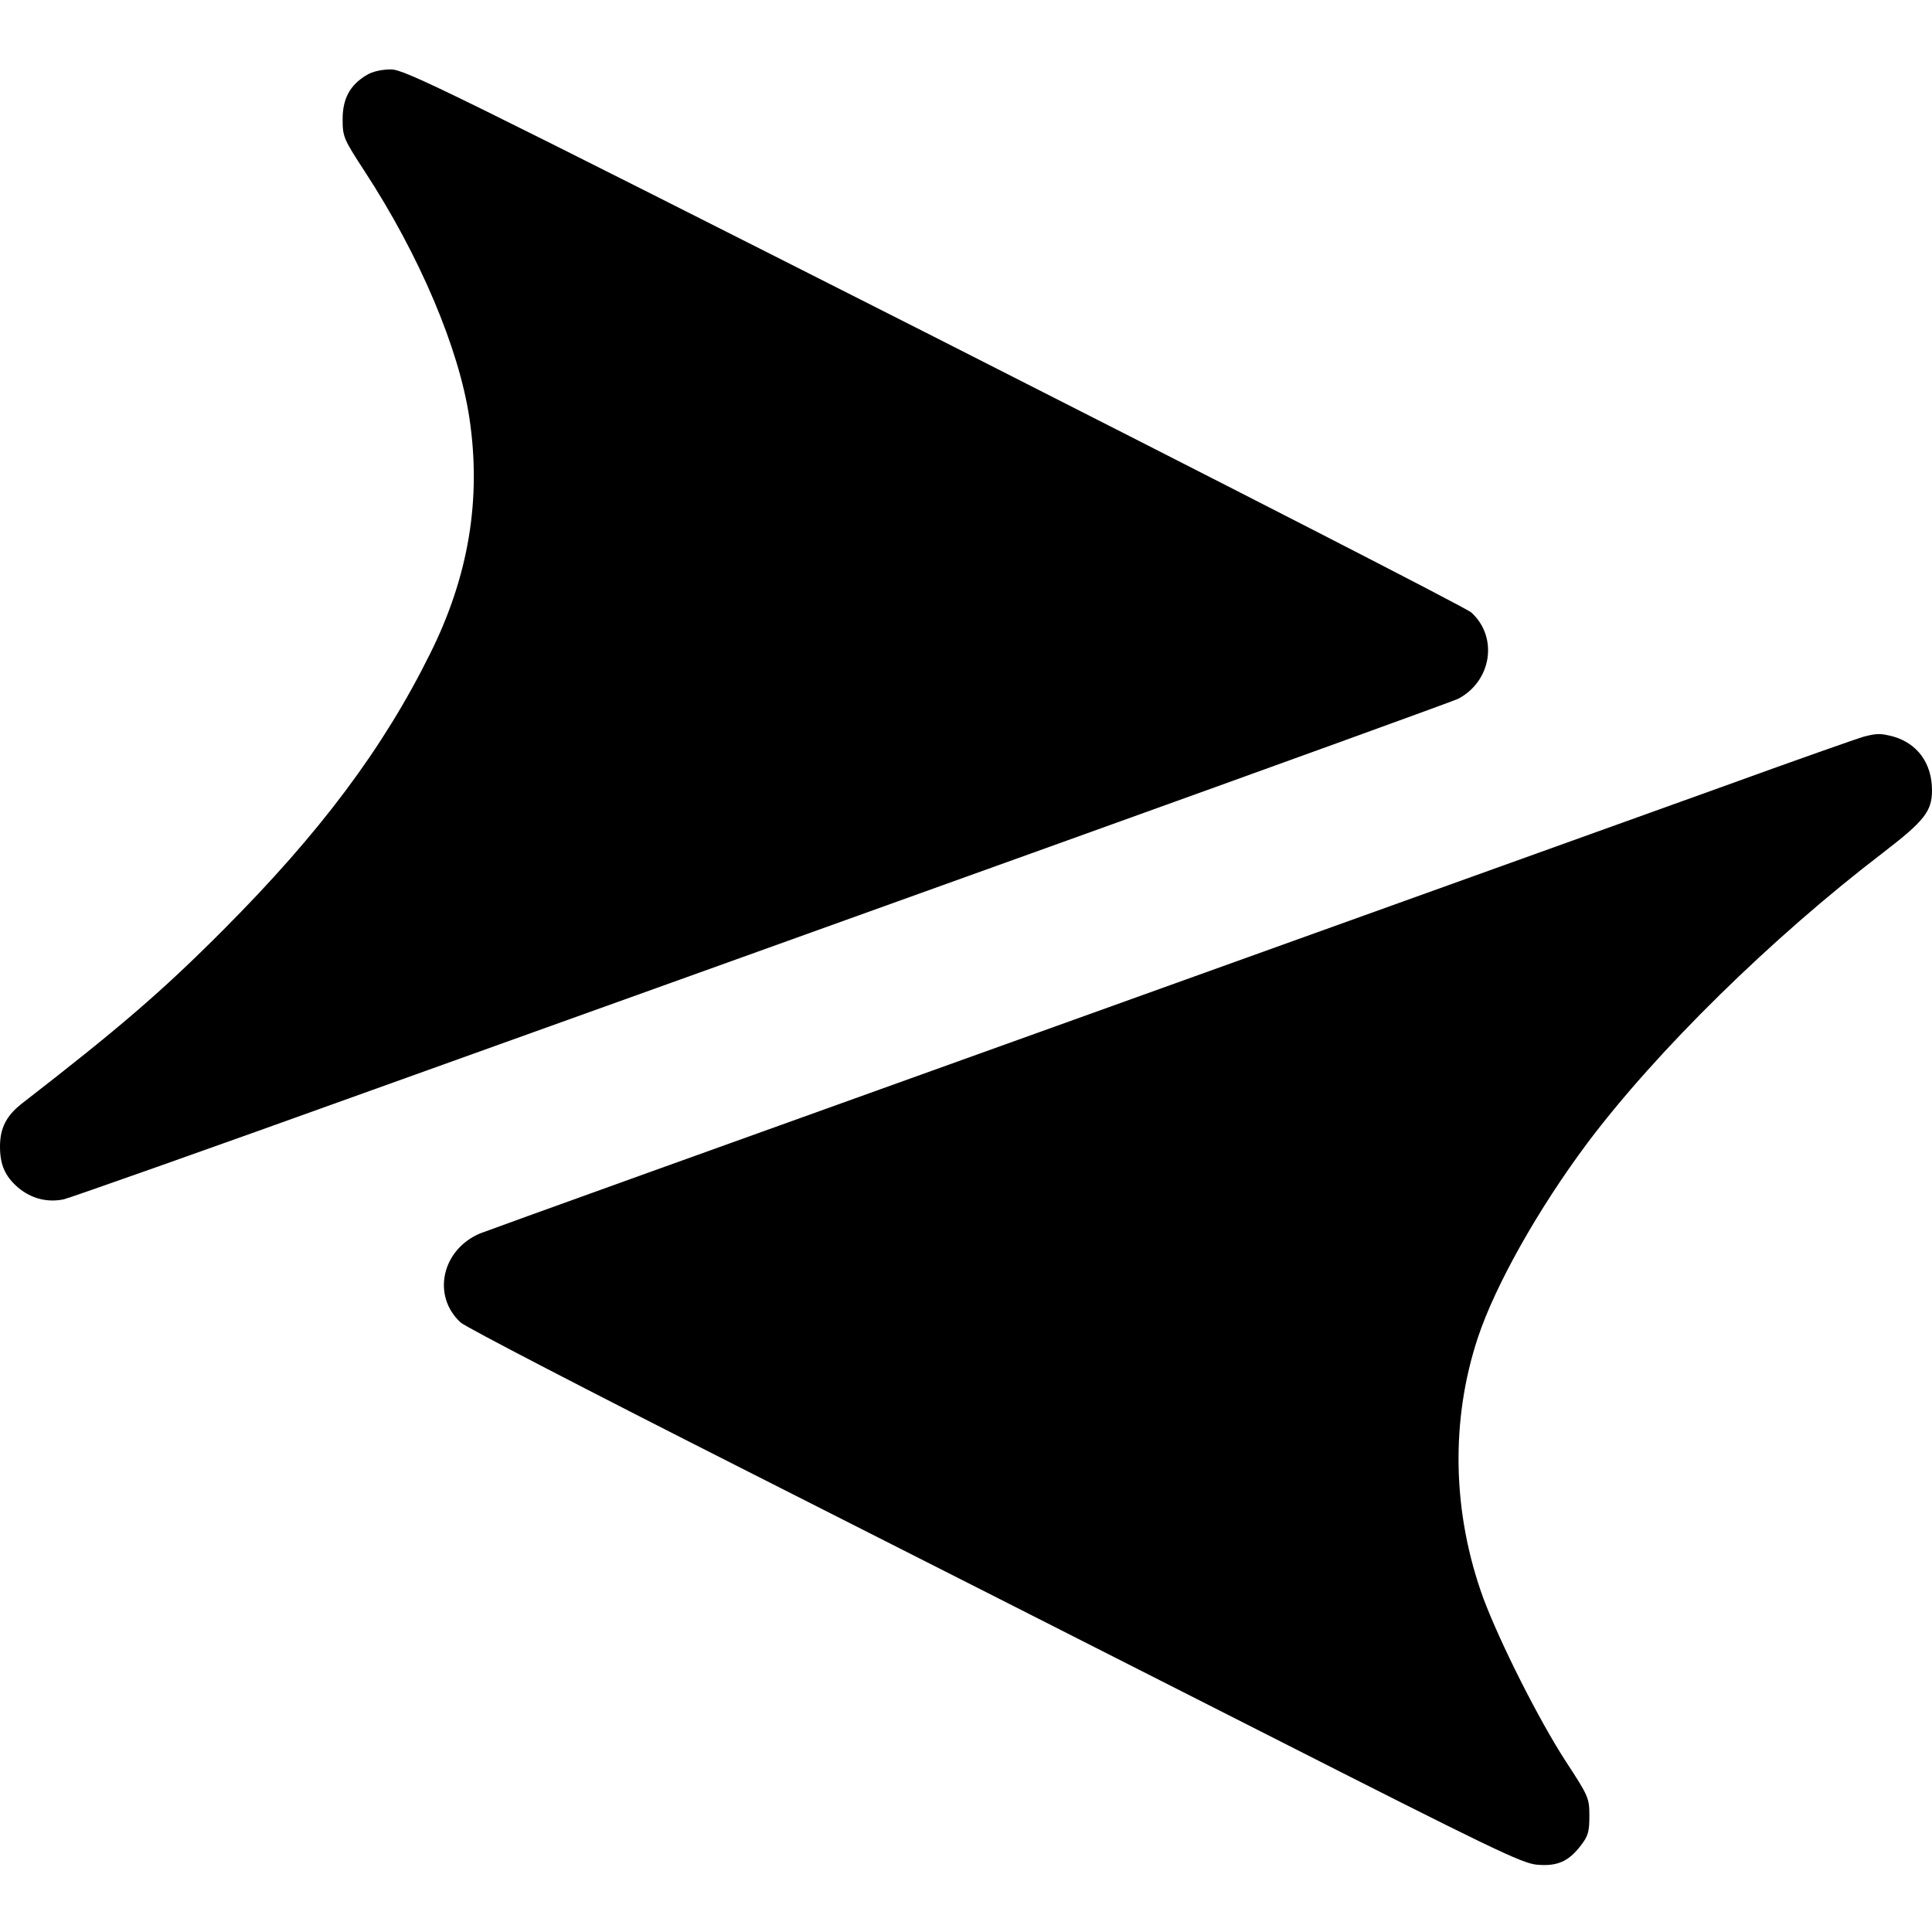 <?xml version="1.0" standalone="no"?>
<!DOCTYPE svg PUBLIC "-//W3C//DTD SVG 20010904//EN"
 "http://www.w3.org/TR/2001/REC-SVG-20010904/DTD/svg10.dtd">
<svg version="1.0" xmlns="http://www.w3.org/2000/svg"
 width="640pt" height="640pt" viewBox="0 0 640 640"
 preserveAspectRatio="xMidYMid meet">
<g transform="translate(0,640) scale(0.1,-0.1)"
fill="#000000" stroke="none">
<path d="M1214 6151 c-55 -33 -79 -78 -79 -146 0 -58 3 -65 72 -171 183 -280
313 -587 348 -819 40 -268 -2 -523 -130 -780 -156 -315 -365 -594 -685 -915
-204 -205 -348 -328 -668 -576 -51 -40 -72 -81 -72 -142 0 -61 17 -99 60 -136
44 -37 97 -50 151 -39 24 6 483 168 1019 361 536 192 1560 560 2275 817 715
257 1311 473 1325 480 111 58 134 204 44 286 -16 15 -817 425 -1779 913 -1622
821 -1754 886 -1800 886 -31 0 -62 -7 -81 -19z"/>
<path d="M6175 3960 c-16 -4 -232 -80 -480 -170 -247 -89 -1264 -454 -2260
-812 -995 -357 -1826 -656 -1845 -664 -127 -54 -160 -207 -64 -295 16 -15 429
-229 919 -477 490 -248 1273 -645 1740 -882 750 -381 857 -433 906 -437 67 -6
105 10 146 64 24 31 28 46 28 97 0 59 -2 65 -78 181 -89 137 -218 393 -273
540 -103 282 -110 588 -18 865 58 174 200 426 362 643 229 305 610 680 982
964 135 104 160 136 160 205 0 89 -48 155 -128 178 -42 11 -54 11 -97 0z"/>
</g>
</svg>
